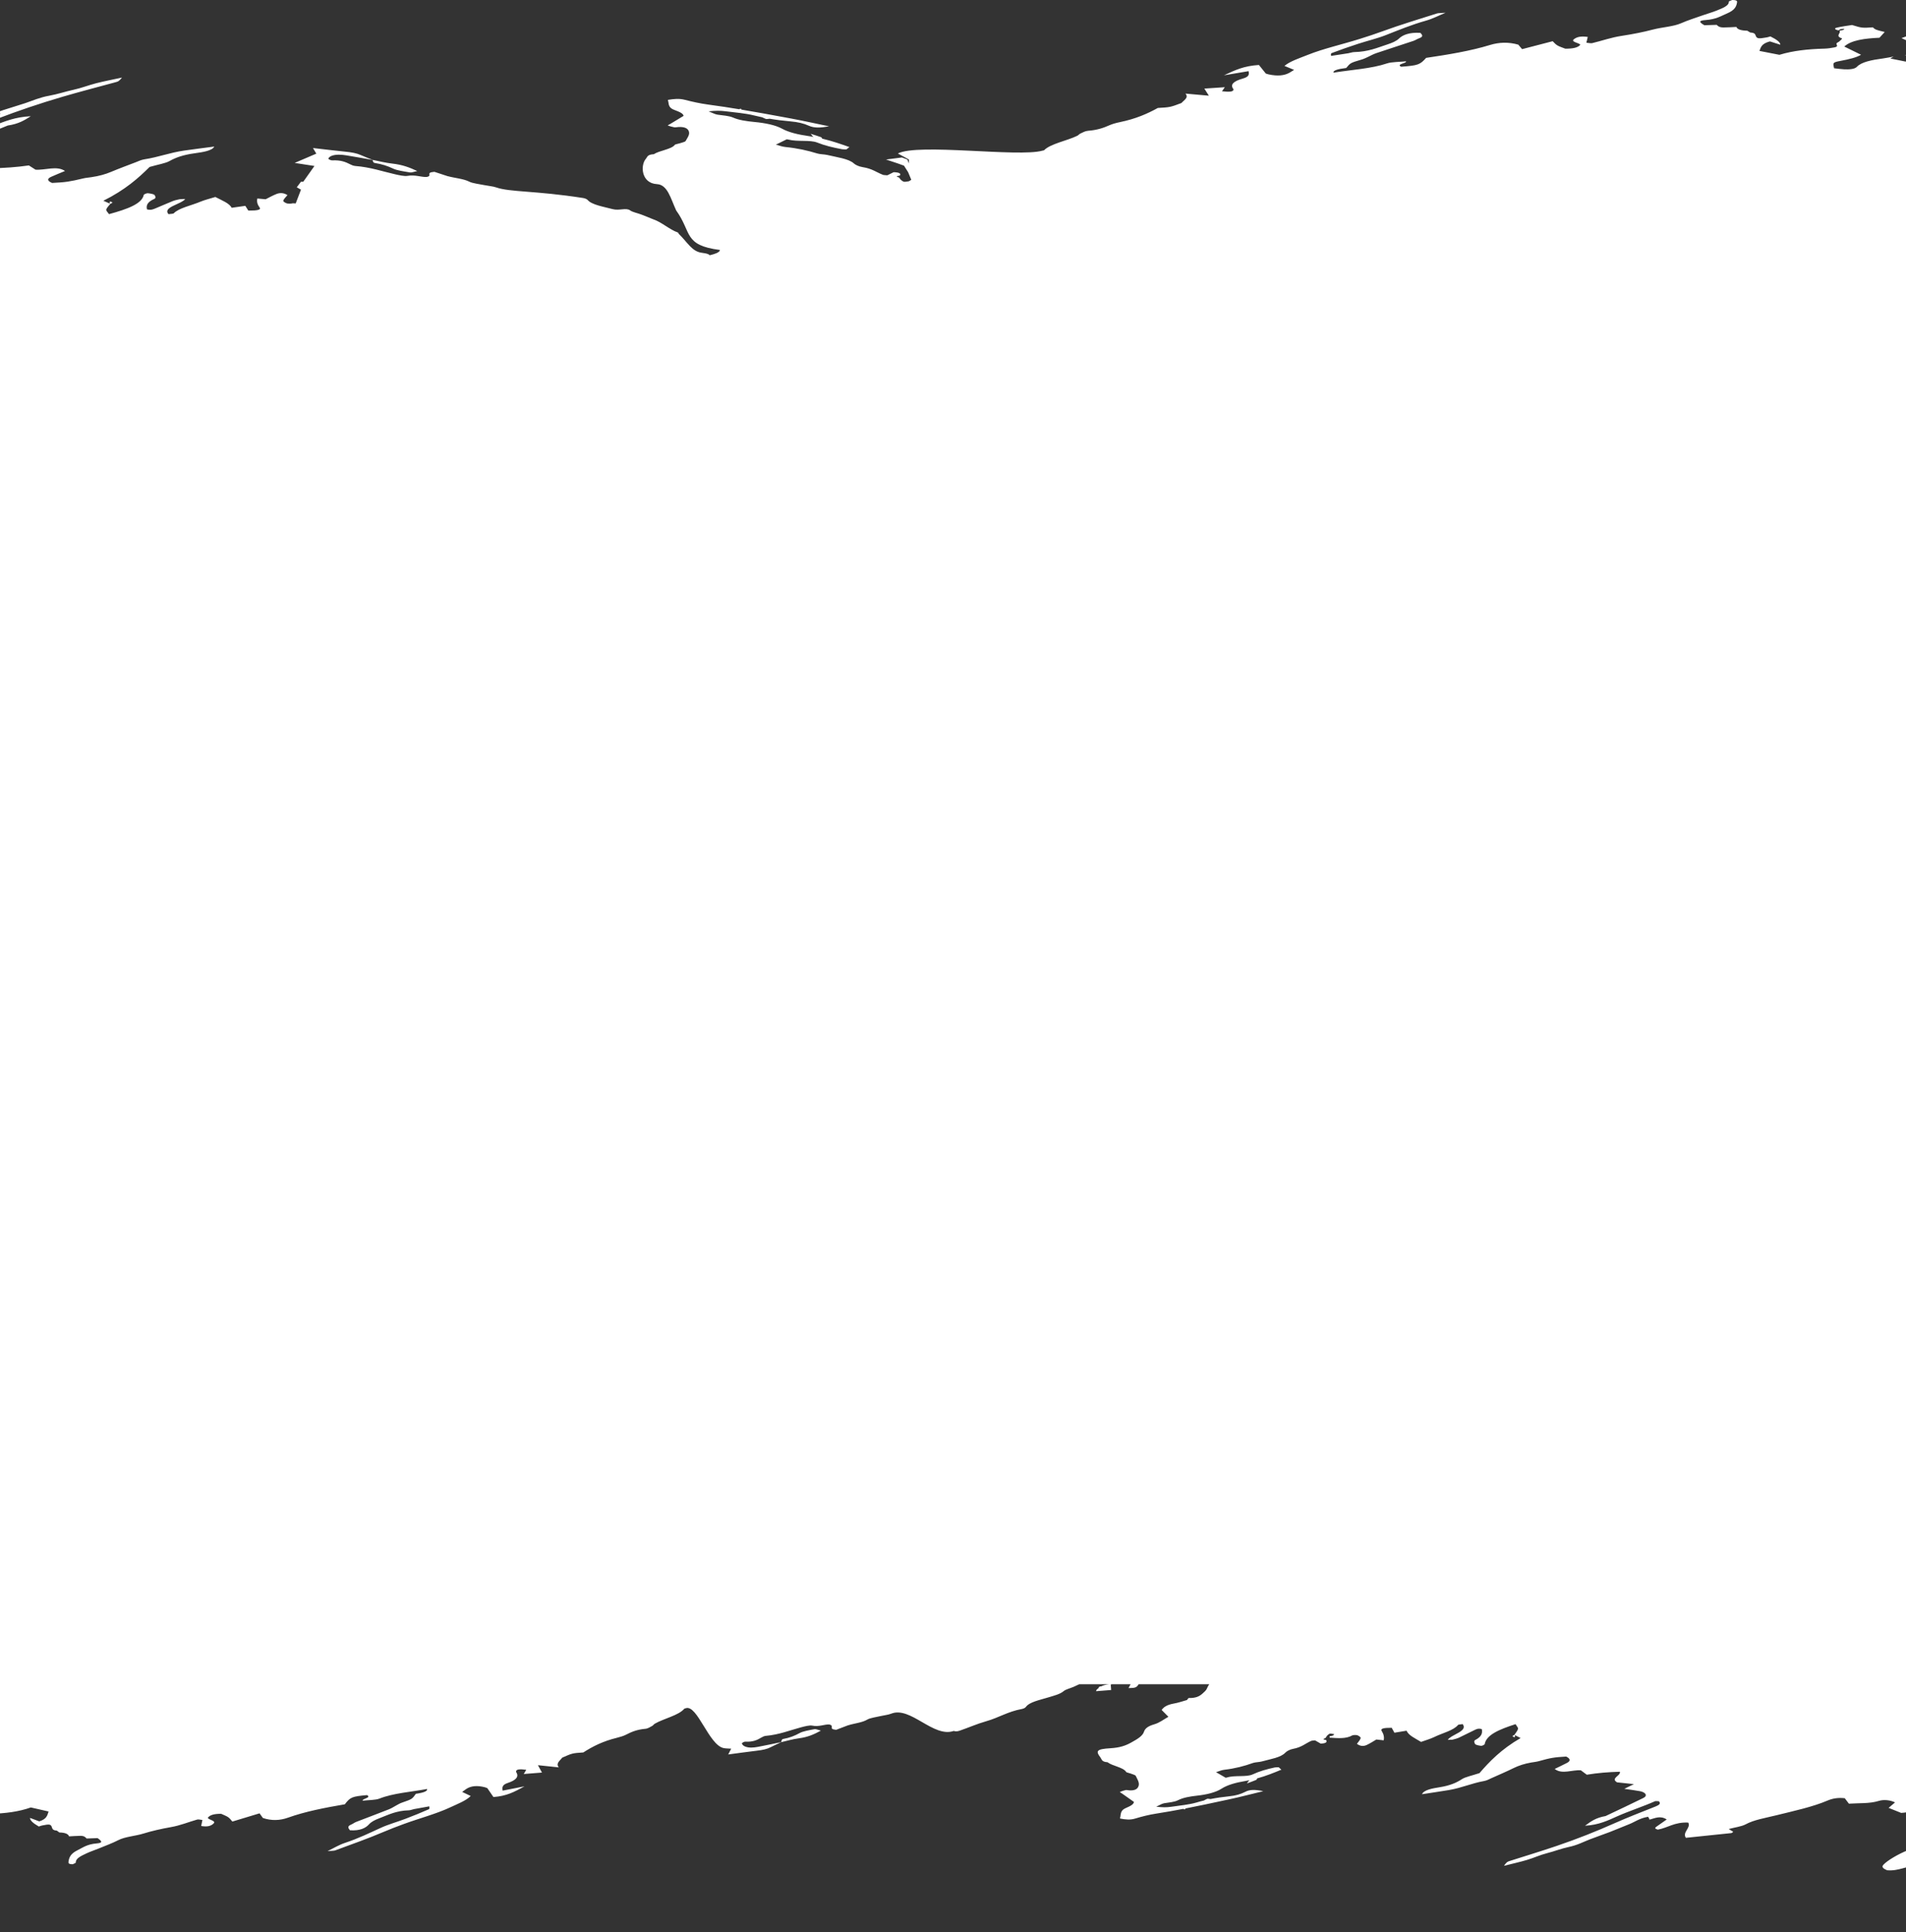 <svg width="375" height="380" viewBox="0 0 375 380" fill="none" xmlns="http://www.w3.org/2000/svg">
<rect x="0" y="0" width="375" height="380" fill="#333333" stroke="none"/>
<path d="M-30.841 59.918H-30.811V23.621C-30.857 23.635 -30.904 23.65 -30.952 23.664V21.684H-30.811V21.668L-30.795 21.684H-30.811V23.621C-30.336 23.471 -29.887 23.303 -29.474 23.108C-28.631 22.712 -27.109 22.54 -25.739 22.23C-26.125 22.032 -26.44 21.866 -26.755 21.705C-26.607 21.614 -26.495 21.47 -26.305 21.454C-22.958 21.143 -19.6 20.854 -16.273 20.56C-15.397 21.598 -17.471 22.482 -16.786 23.456C-13.697 23.568 -12.356 22.476 -10.068 22.117C-9.456 22.246 -9.317 22.423 -9.716 22.658C-10.504 23.129 -11.281 23.6 -12.028 24.05C-10.599 24.831 -9.456 24.296 -8.276 24.028L-8.284 23.98C-8.24 23.964 -8.199 23.948 -8.155 23.932L-8.26 24.012C-8.175 24.15 -8.087 24.288 -7.95 24.5L-7.912 24.558C-6.43 24.339 -5.541 23.9 -4.609 23.498C-4.57 23.638 -4.515 23.804 -4.501 23.991C-3.742 23.698 -3.368 23.554 -2.996 23.41L-2.989 23.407L-3.072 23.391C-3.121 23.365 -3.167 23.333 -3.216 23.306C-3.154 23.333 -3.092 23.365 -3.031 23.391C-1.456 23.354 -0.666 22.958 0.138 22.316C-0.386 22.31 -0.877 22.316 -1.333 22.332L-1.333 22.331C-0.699 22.107 -0.064 21.882 0.587 21.668C2.023 21.192 3.551 20.758 4.978 20.282C6.504 19.768 7.768 19.168 9.71 18.82C11.377 18.52 12.804 18.017 14.451 17.659C16.058 17.311 17.38 16.765 18.93 16.369C20.486 15.973 22.175 15.651 24.01 15.255C23.355 16.003 23.33 16.01 22.612 16.204L22.576 16.213C19.143 17.145 15.664 18.049 12.315 19.029C7.799 20.351 3.553 21.796 -0.489 23.338C-3.378 24.441 -6.474 25.463 -9.518 26.501C-10.372 26.79 -10.795 27.085 -10.268 27.508C-9.945 27.508 -9.559 27.561 -9.425 27.508C-6.758 26.485 -3.685 25.65 -1.007 24.623C0.942 23.873 3.007 23.001 6.059 22.856C4.881 23.595 3.76 24.355 1.517 24.687C-1.284 25.832 -4.123 26.962 -6.864 28.129C-7.835 28.541 -7.388 29.199 -6.087 29.408C-5.021 29.579 -3.894 29.692 -2.619 29.852C-3.284 30.131 -3.894 30.387 -4.748 30.746C-3.204 30.891 -2.013 30.998 -1.016 31.089C0.519 31.881 -1.947 32.368 -1.632 33.101C0.887 33.037 3.254 32.882 5.68 32.534C6.103 32.801 6.539 33.08 6.991 33.369C8.898 33.503 11.159 32.529 12.791 33.626C11.85 34.022 10.932 34.381 10.08 34.766C9.155 35.184 9.356 35.59 10.243 35.976C12.901 35.847 13.742 35.719 16.349 35.093C16.831 34.975 17.417 34.926 17.956 34.846C19.48 34.627 20.746 34.268 21.865 33.797C23.433 33.139 25.117 32.518 26.767 31.886C27.284 31.688 27.773 31.431 28.405 31.335C31.217 30.901 33.381 30.023 36.211 29.617C38.177 29.333 40.177 29.087 42.163 28.824C41.738 29.66 39.875 29.927 38.254 30.152C36.083 30.452 34.623 30.955 33.333 31.683C32.578 32.111 31.133 32.346 29.431 32.834C27.282 34.975 24.644 37.341 20.332 39.482C20.749 39.664 21.196 39.862 21.645 40.054C21.612 39.953 21.557 39.856 21.557 39.76C21.557 39.717 21.669 39.674 21.731 39.632C21.869 39.701 22.127 39.771 22.12 39.84C22.112 39.915 21.867 39.99 21.724 40.065C21.438 40.445 21.026 40.82 20.909 41.205C20.834 41.452 21.193 41.719 21.447 42.115C25.091 41.12 27.918 40.087 28.284 38.331C28.31 38.202 28.874 37.983 29.07 37.999C29.563 38.047 30.241 38.17 30.382 38.325C30.598 38.566 30.715 38.962 30.369 39.112C28.975 39.723 28.72 40.413 28.922 41.178C29.779 41.393 30.237 41.114 30.706 40.927C31.814 40.477 32.851 40.001 33.965 39.557C34.35 39.401 34.854 39.289 35.346 39.182C35.57 39.134 35.887 39.155 36.449 39.134C35.63 40.194 31.943 40.729 33.144 42.115C33.502 42.067 34.095 42.051 34.178 41.96C35.163 40.906 37.691 40.408 39.479 39.648C40.243 39.327 41.24 39.086 42.365 38.738C43.673 39.417 45.118 39.958 45.578 40.863C46.58 40.724 47.331 40.617 48.262 40.483C48.465 40.798 48.663 41.109 48.859 41.414C50.695 41.425 51.409 41.253 51.081 40.815C50.64 40.226 50.482 39.642 50.632 39.037L50.866 39.059C51.31 39.1 51.761 39.142 52.263 39.187C52.972 38.834 53.609 38.465 54.399 38.149C55.198 37.833 55.936 37.967 56.559 38.374C56.286 38.711 55.87 39.069 55.733 39.45C55.672 39.626 56.073 39.867 56.44 40.001C56.645 40.076 57.418 40.06 57.585 39.98L58.182 40.001L59.217 37.298L58.389 36.837L59.217 35.735H59.672L61.867 32.641L57.975 32.041L62.236 30.216C62.005 29.831 61.802 29.488 61.578 29.113C63.91 29.376 65.942 29.633 68.005 29.836C69.17 29.948 70.167 30.131 70.971 30.489C71.711 30.821 72.521 31.126 73.301 31.442C74.587 31.694 75.813 32.02 77.17 32.17C79.251 32.405 80.607 32.951 82.091 33.636C81.563 33.749 80.984 33.963 80.689 33.915C79.51 33.717 78.139 33.529 77.366 33.166C76.307 32.668 75.21 32.277 73.68 32.041C73.391 31.999 73.402 31.651 73.274 31.447C71.566 31.148 69.875 30.832 68.139 30.553C67.193 30.404 66.131 30.323 65.281 30.634C64.916 30.767 64.656 30.998 64.608 31.196C64.581 31.308 65.118 31.554 65.336 31.544C67.049 31.453 67.996 31.854 68.906 32.32C69.161 32.448 69.511 32.609 69.877 32.641C72.933 32.882 75.186 33.701 77.769 34.284C78.502 34.45 79.585 34.691 80.156 34.589C81.699 34.316 82.868 34.868 83.963 34.803C85.222 34.536 83.578 33.931 85.473 33.792C86.235 34.043 87.162 34.348 88.091 34.654L88.065 34.638C89.448 35.023 91.201 35.141 92.35 35.735C92.993 36.061 94.292 36.195 95.314 36.409C96.074 36.565 97.001 36.639 97.615 36.853C100.377 37.816 105.323 37.468 114.769 38.948C115.125 39.007 115.484 39.178 115.612 39.323C116.427 40.281 118.677 40.635 120.533 41.127C121.846 41.475 123.185 40.79 123.991 41.384C124.438 41.716 125.466 41.919 126.195 42.197C127.012 42.508 127.787 42.829 128.579 43.15C130.161 43.68 131.75 45.157 133.307 45.698C133.468 45.752 133.479 45.875 133.536 45.977C135.335 47.721 136.149 49.511 138.17 49.724C138.65 49.783 139.123 49.879 139.39 50.013C139.495 50.067 139.568 50.131 139.621 50.2C140.101 50.088 140.579 49.954 140.951 49.794C141.415 49.59 141.642 49.371 141.658 49.162C134.406 48.237 136.165 45.698 133.034 41.384C131.918 38.948 131.338 36.322 129.246 36.21C126.146 36.044 125.959 32.488 127.082 31.219C127.401 30.855 127.313 30.405 128.643 30.325C129.698 29.608 132.129 29.367 132.761 28.489C132.851 28.361 133.419 28.296 133.737 28.184C134.155 28.04 134.804 27.906 134.897 27.729C135.278 27.012 135.925 26.289 135.373 25.54C135.108 25.181 134.573 24.935 133.512 24.978C133.226 24.988 132.884 25.074 132.675 25.037C132.195 24.951 131.761 24.812 131.374 24.673C131.334 24.657 131.728 24.459 131.918 24.346C132.748 23.843 133.576 23.344 134.279 22.92L134.498 22.788C134.322 21.991 132.64 21.761 132.048 21.29C131.453 20.813 131.59 20.198 131.405 19.646C132.653 19.443 133.62 19.341 134.778 19.641C136.214 20.01 137.757 20.353 139.376 20.573C141.461 20.851 143.509 21.161 145.53 21.498C145.508 21.482 145.484 21.466 145.46 21.456C145.55 21.429 145.649 21.381 145.726 21.386C145.803 21.391 145.861 21.45 145.927 21.482C145.869 21.498 145.81 21.52 145.753 21.536C148.804 22.042 151.803 22.598 154.805 23.153L155.699 23.318C158.112 23.763 160.413 24.287 163.12 24.844C161.38 25.154 160.173 25.192 159.156 24.732C158.167 24.287 157.007 23.993 155.514 23.87C154.087 23.747 152.726 23.575 151.407 23.345C151.407 23.345 151.41 23.356 151.412 23.356C151.174 23.372 150.824 23.436 150.716 23.399C150.491 23.318 150.291 23.227 149.974 23.072C149.421 22.96 148.877 22.831 148.338 22.698C146.678 22.28 144.586 22.114 142.659 21.873C141.774 21.761 140.82 21.75 139.415 21.895C140.221 22.205 140.615 22.467 141.184 22.553C142.254 22.714 143.41 22.756 144.258 23.131C145.363 23.618 146.849 23.838 148.437 23.988C150.593 24.191 152.581 24.603 153.849 25.299C155.21 26.048 157.069 26.471 159.055 26.755C159.403 26.803 159.742 26.862 160.072 26.921C159.881 26.798 159.735 26.616 159.495 26.311C160.209 26.541 160.893 26.739 161.519 26.969C161.691 27.033 161.688 27.167 161.765 27.269C163.736 27.729 165.445 28.329 167.158 28.939H167.171C167.143 28.939 167.114 28.95 167.083 28.955C166.896 29.099 166.707 29.244 166.528 29.383C166.202 29.372 165.901 29.388 165.67 29.346C163.864 29.014 162.241 28.623 160.783 28.034C159.407 27.477 156.884 27.911 155.144 27.456C155.038 27.429 154.915 27.413 154.798 27.392C154.109 27.734 153.418 28.072 152.658 28.446C153.31 28.612 153.852 28.842 154.499 28.907C156.864 29.142 158.898 29.597 160.801 30.186C161.332 30.352 162.19 30.341 162.785 30.48C164.701 30.941 166.989 31.214 167.997 32.145C168.31 32.434 169.001 32.755 169.715 32.868C171.624 33.167 172.399 33.874 173.722 34.383C173.894 34.447 174.244 34.441 174.585 34.474C174.986 34.275 175.411 34.067 175.823 33.863C177.008 33.901 177.318 34.147 177.014 34.548C176.358 34.613 176.232 34.725 176.871 34.902C176.992 35.057 177.113 35.207 177.234 35.362C177.435 35.496 177.565 35.672 177.86 35.742C178.064 35.79 178.496 35.683 178.829 35.646L179.295 35.362L178.673 33.863L177.86 32.584L176.652 32.145L174.32 31.372L177.46 30.968L178.525 31.372L178.829 32.145V31.372L176.652 30.186C180.627 28.133 200.378 30.953 205.091 29.633C205.208 29.601 205.395 29.579 205.437 29.536C206.688 28.257 209.929 27.695 211.955 26.699C212.219 26.566 212.305 26.378 212.58 26.255C213.025 26.052 213.501 25.763 214.064 25.72C215.912 25.581 217.125 25.142 218.299 24.623C218.86 24.371 219.615 24.168 220.371 24.012C223.513 23.359 225.779 22.348 227.8 21.234C230.22 21.095 230.242 21.09 232.446 20.26C232.94 19.698 233.948 19.184 233.232 18.408C234.853 18.553 236.201 18.676 237.843 18.82C237.637 18.497 237.449 18.204 237.258 17.905L236.949 17.423C238.398 17.327 239.618 17.241 240.983 17.15C240.768 17.455 240.594 17.701 240.422 17.948C241.891 18.124 242.617 18.033 242.67 17.669L242.672 17.656C242.681 17.602 242.689 17.548 242.65 17.498C241.976 16.631 242.705 15.962 244.526 15.448C245.744 15.105 245.792 14.64 245.651 13.992C244.121 14.254 242.912 14.458 240.809 14.811C243.121 13.724 244.777 12.964 247.688 12.777C248.09 13.275 248.456 13.73 248.833 14.199L249.04 14.458C249.181 14.501 249.379 14.581 249.622 14.634C251.304 14.998 252.66 14.889 253.691 14.308C254.01 14.126 254.294 13.938 254.611 13.741C253.931 13.462 253.358 13.227 252.713 12.964C253.777 12.049 255.684 11.439 257.355 10.77C260.378 9.56 264.152 8.714 267.506 7.66C269.078 7.167 270.613 6.67 272.093 6.124C275.46 4.887 279.144 3.784 282.726 2.644C283.008 2.553 283.517 2.575 284.408 2.505C282.929 3.115 281.916 3.677 280.573 4.057C277.618 4.892 275.162 5.926 272.604 6.926C270.979 7.563 268.964 8.045 267.187 8.623C265.414 9.201 263.677 9.801 262.023 10.432C261.761 10.534 261.876 10.786 261.88 10.995L262.051 10.969C263.13 10.806 264.213 10.643 265.284 10.47C265.678 10.406 266.033 10.256 266.421 10.245C269.243 10.181 270.963 9.389 272.919 8.752C273.907 8.431 274.713 8.093 275.248 7.58C275.948 6.905 277.215 6.327 279.458 6.461L279.491 6.497C279.812 6.854 280.127 7.205 279.201 7.531C278.771 7.687 278.498 7.906 278.062 8.051C275.656 8.853 273.198 9.635 270.805 10.443C270.159 10.657 269.686 10.952 269.12 11.209C268.748 11.375 268.404 11.557 267.962 11.69L267.893 11.711C265.705 12.36 265.688 12.364 264.866 13.366C263.075 13.584 262.243 13.89 262.371 14.287C265.938 13.714 269.834 13.505 272.919 12.461C273.795 12.167 275.363 12.188 276.635 12.06C276.798 12.483 274.618 12.579 275.669 13.125C279.007 12.868 279.37 12.739 280.59 11.38C284.961 10.738 289.345 10.015 293.148 8.848C294.958 8.297 296.823 8.238 298.723 8.784C298.937 9.041 299.151 9.292 299.466 9.667C301.507 9.137 303.4 8.645 305.484 8.104C305.779 8.377 305.997 8.682 306.415 8.934C306.8 9.169 307.399 9.346 307.956 9.571C309.381 9.587 310.449 9.394 310.922 8.811C310.726 8.398 308.89 8.265 309.72 7.671C310.286 7.264 310.993 7.071 312.387 7.264C312.303 7.617 312.215 7.986 312.114 8.404C312.495 8.431 313.008 8.543 313.254 8.484C315.212 8.013 316.982 7.365 319.078 7.05C321.265 6.718 323.32 6.311 325.211 5.813C326.99 5.342 329.241 5.24 330.76 4.566C332.077 3.982 333.662 3.49 335.146 2.965C336.005 2.666 336.956 2.398 337.762 2.072L337.821 2.048C338.998 1.574 340.186 1.096 340.138 0.343C340.129 0.225 340.609 0.096 340.812 6.83191e-05C341.837 -0.005 341.788 0.292 341.759 0.47L341.757 0.482C341.631 1.263 341.325 1.991 339.812 2.634C338.54 3.174 337.665 3.79 335.56 3.945C334.208 4.047 334.219 4.314 335.325 4.962C336.133 4.935 336.945 4.914 337.76 4.887C337.996 5.149 338.293 5.401 339.11 5.401C339.94 5.401 340.77 5.337 341.629 5.299C341.823 5.797 342.593 6.017 343.774 6.038C343.959 6.15 344.144 6.268 344.329 6.381C345.071 6.439 345.3 6.621 345.401 6.937C345.621 7.622 345.938 7.654 347.609 7.355C347.867 7.312 348.083 7.226 348.319 7.162C349.64 7.808 350.29 8.352 350.269 8.795C349.552 8.564 348.933 8.366 348.224 8.142C346.568 8.591 346.456 9.255 346.165 10.015C347.482 10.272 348.735 10.513 350.095 10.78C352.753 9.967 355.748 9.646 358.952 9.565C359.623 9.549 360.315 9.442 360.927 9.319C361.795 9.148 361.282 8.832 361.323 8.564C361.345 8.42 361.729 8.291 361.885 8.142C362.098 7.938 362.537 7.59 362.385 7.542C360.969 7.082 362.281 6.52 361.922 6.038C362.167 5.984 362.446 5.952 362.645 5.883C362.779 5.835 362.801 5.738 362.874 5.663C362.642 5.679 362.365 5.674 362.191 5.722C361.982 5.781 361.863 5.893 361.704 5.979C361.114 5.851 360.766 5.599 361.326 5.454C362.255 5.214 363.378 5.085 364.382 4.919C366.306 5.508 366.357 5.519 368.471 5.38C368.949 5.829 369.118 5.893 370.812 6.29C370.503 6.627 370.177 6.985 369.777 7.424C366.886 7.553 364.228 7.895 362.854 9.153C363.926 9.678 364.987 10.197 366.157 10.77C365.241 11.316 363.798 11.653 362.22 11.953C360.584 12.263 360.594 12.305 360.84 13.363L360.854 13.425C361.455 13.489 362.125 13.596 362.816 13.628C363.884 13.682 364.902 13.596 365.331 13.146C366.238 12.188 368.229 11.792 370.492 11.492C371.206 11.396 371.873 11.246 372.56 11.123C372.351 11.235 372.164 11.369 371.913 11.503L373.204 11.764C373.826 11.89 374.387 12.004 374.903 12.108C376.143 11.819 376.107 11.439 376.006 11.048C375.588 10.968 375.165 10.887 374.738 10.845C375.114 10.813 375.517 10.775 375.962 10.732C375.737 10.512 375.536 10.317 375.342 10.127L375.309 10.095L374.991 9.785C376.396 9.528 376.902 9.078 376.204 8.543C375.711 8.168 374.857 7.858 374.11 7.494C374.639 7.301 375.143 7.125 375.748 6.905C375.506 6.263 375.253 5.599 374.989 4.898C376.33 4.85 376.83 5.385 377.924 5.535C378.054 5.851 378.135 6.182 378.327 6.504L378.345 6.534C379.369 8.243 379.373 8.251 378.71 9.63C379.529 10.245 381.216 10.673 381.379 11.439C380.558 11.262 379.738 11.085 378.831 10.887C378.69 10.893 378.373 10.877 378.164 10.93C377.237 11.166 375.819 11.273 375.98 11.846C376.107 12.301 377.274 12.392 378.197 12.541C378.675 12.616 379.089 12.756 379.595 12.884C378.928 13.355 376.262 13.286 378.05 14.233C379.025 14.206 380.245 14.169 381.553 14.126L381.562 14.127C381.7 14.143 381.84 14.159 381.978 14.185H381.96C381.588 14.238 381.086 14.581 381.207 14.661C381.507 14.859 382.13 14.977 382.894 15.207C383.107 14.993 383.352 14.838 383.464 14.704C383.887 14.956 384.107 15.245 383.918 15.48C383.682 15.774 383.138 16.026 382.709 16.294C382.566 16.449 382.42 16.599 382.22 16.813C383.957 17.327 385.719 17.776 387.846 17.814C388.229 18.157 388.513 18.413 388.797 18.67C388.571 18.751 388.377 18.874 388.152 18.884C387.064 18.927 385.97 18.938 384.757 18.965C384.871 19.58 385.638 19.923 386.639 20.126C388.126 20.431 388.667 20.908 388.723 21.518C388.804 22.412 389.537 23.161 391.396 23.755C391.55 23.804 391.675 23.868 391.792 23.937V29.536C390.808 29.863 389.724 30.152 388.883 30.527C388.148 30.853 386.838 31.228 385.49 30.741C382.288 30.569 380.71 31.024 380.091 31.918C379.69 32.496 379.967 33.187 378.413 33.604C378.171 33.674 378.208 33.931 378.208 34.097C378.212 34.659 378.261 35.226 378.296 35.863C378.699 35.826 379.309 35.815 379.349 35.751C379.972 34.756 381.446 33.957 382.927 33.154L382.928 33.154L382.956 33.139C383.343 32.925 383.581 32.673 383.946 32.395C384.799 33.305 385.034 34.182 384.642 35.071C384.499 35.392 384.123 35.703 383.858 36.019C383.596 36.334 383.085 36.656 383.138 36.966C383.262 37.688 382.5 38.144 380.994 38.491C380.514 38.599 380.122 38.781 379.754 38.952C379.302 39.16 379.769 39.605 380.461 39.605L380.621 39.604C381.716 39.599 382.839 39.594 383.88 39.487C385.204 39.353 386.043 39.562 386.646 39.996C387.337 39.787 387.84 39.669 388.242 39.508C389.013 39.203 390.392 38.984 389.779 38.416C389.255 37.929 387.899 38.32 387.064 38.111C386.979 38.09 386.95 38.031 386.785 37.908C387.359 37.769 387.932 37.608 388.546 37.48C389.819 37.218 390.933 36.891 391.792 36.457V39.856C391.449 39.889 391.134 39.974 390.808 40.038C391.024 40.151 391.242 40.269 391.46 40.386C391.57 40.349 391.682 40.317 391.792 40.279V67.562H391.933V60.948L391.931 60.946V59.683C391.932 59.684 391.932 59.684 391.933 59.685V55.524V55.449C391.939 55.447 391.945 55.445 391.952 55.443C391.993 55.429 392.038 55.415 392.089 55.406C392.098 55.417 392.103 55.433 392.103 55.444C392.125 55.518 392.151 55.593 392.176 55.663L392.182 55.679C392.248 55.727 392.301 55.781 392.292 55.84C392.263 55.818 392.235 55.802 392.21 55.781C392.221 55.829 392.23 55.877 392.23 55.92C392.268 55.893 392.285 55.866 392.29 55.84C392.578 56.022 392.986 56.07 392.219 56.011C392.215 56.027 392.21 56.038 392.206 56.048C392.539 56.225 392.783 56.396 392.129 56.546C392.272 56.766 392.404 56.985 392.367 57.21C392.541 57.317 392.613 57.419 392.351 57.504C392.58 57.815 392.721 58.109 392.36 58.355V58.388C392.406 58.693 392.38 58.998 392.224 59.308C392.737 59.64 393.439 59.983 392.635 60.357C392.457 60.587 392.307 60.823 392.162 61.069C392.14 61.059 392.122 61.048 392.1 61.037C392.158 61.01 392.147 60.994 392.111 60.978C392.111 61 392.105 61.021 392.098 61.037C392.094 61.032 392.087 61.032 392.087 61.032V60.973C392.01 60.951 391.9 60.946 392.087 60.93V59.801C392.114 59.79 392.138 59.763 392.138 59.731C392.122 59.747 392.107 59.763 392.087 59.779V59.678C392.059 59.704 392.041 59.726 392.028 59.747C391.987 59.726 391.955 59.706 391.933 59.685V60.948C391.979 60.979 392.031 61.005 392.087 61.037V61.048C391.94 61.107 392.028 61.187 392.087 61.273V61.385C392.103 61.38 392.114 61.374 392.125 61.374C392.122 61.396 392.114 61.412 392.096 61.433H392.085V61.861C391.933 61.91 391.984 61.963 392.085 62.027V62.45C392.263 62.418 392.202 62.183 392.111 62.043L392.148 62.066C392.329 62.181 392.564 62.33 392.265 62.536C392.199 62.531 392.133 62.52 392.085 62.514V62.9C392.039 62.905 392.054 62.921 392.085 62.948V63.371L392.068 63.378C391.976 63.417 391.906 63.447 392.085 63.473V71.395C391.999 71.486 392.631 71.582 392.543 71.673C392.651 71.726 392.31 71.785 392.147 71.839C392.142 71.812 392.114 71.785 392.085 71.759V71.866C392.061 71.876 392.056 71.892 392.085 71.908V74.975C391.907 74.992 391.979 75.029 392.07 75.072C392.076 75.067 392.085 75.056 392.085 75.056V75.083C392.184 75.131 392.288 75.19 392.085 75.238C392.23 75.323 392.217 75.409 392.175 75.468C392.153 75.452 392.12 75.43 392.085 75.415V75.554C392.078 75.559 392.085 75.559 392.085 75.559V280.536C392 280.556 392.034 280.571 392.076 280.591L392.085 280.595V280.766C392.047 280.809 392.006 280.852 392.085 280.889V349.854C391.715 349.832 391.79 349.843 391.913 349.912C391.97 349.907 392.032 349.896 392.085 349.891V349.993H392.021C392.028 349.998 392.036 350.003 392.043 350.014C392.059 350.009 392.07 350.003 392.085 349.998V350.073C392.109 350.121 392.116 350.18 392.085 350.25V350.416V350.598C392.136 350.587 392.166 350.576 392.184 350.56C392.177 350.603 392.136 350.63 392.085 350.651V353.022V353.643C392.065 353.633 392.045 353.616 392.023 353.606C392.052 353.686 392.074 353.772 392.085 353.863V357.845C392.116 358.327 392.345 358.664 392.085 358.851V359.007C392.193 359.119 392.263 359.242 392.224 359.381C392.175 359.36 392.127 359.339 392.085 359.312V359.638C392.074 359.665 392.076 359.692 392.078 359.719C392.081 359.713 392.085 359.713 392.085 359.713V359.761C392.092 359.783 392.092 359.81 392.092 359.836H392.085V362.7C391.349 362.727 391.869 363.016 392.085 363.257V363.348C392.045 363.391 391.973 363.423 392.085 363.449V375.279C392.014 375.348 392.041 375.413 392.085 375.482V375.504C392.087 375.498 392.089 375.498 392.092 375.498C392.14 375.579 392.202 375.659 392.188 375.755C392.158 375.702 392.118 375.648 392.085 375.611V376.13C392.195 376.098 392.239 376.039 392.248 375.969C392.409 376.039 392.177 376.119 392.085 376.141V376.494C392.283 376.446 392.768 376.853 392.085 376.788V376.853C392.074 376.831 392.065 376.81 392.056 376.788C391.649 376.815 391.869 376.831 392.085 376.858V376.885C391.891 377.11 391.946 377.275 392.012 377.415C392.003 377.452 392.014 377.49 392.058 377.511C392.069 377.532 392.078 377.554 392.085 377.575C392.1 377.623 392.096 377.666 392.085 377.704V377.757H392.058C391.942 377.95 391.603 378.014 392.085 377.939V378.394C390.977 378.56 391.603 378.737 392.107 378.972L392.1 378.984C392.095 378.991 392.091 378.997 392.085 379.004C392.083 379.01 392.081 379.015 392.078 379.015C390.099 379.197 391.261 379.315 391.918 379.797C391.849 379.861 391.935 379.909 392.058 379.941C392.019 379.957 391.999 379.979 391.995 380C391.592 379.823 390.951 379.748 390.405 379.641C389.98 379.556 389.61 379.417 389.161 379.283C389.753 378.796 392.122 378.865 390.535 377.886C389.669 377.918 388.584 377.955 387.421 377.998C386.23 377.88 384.959 377.11 385.316 376.59C385.525 376.291 386.01 376.028 386.391 375.75C386.521 375.595 386.648 375.434 386.827 375.215C385.283 374.679 383.717 374.214 381.826 374.176C381.485 373.818 381.231 373.55 380.98 373.288C381.181 373.207 381.353 373.079 381.553 373.068C382.52 373.025 383.493 373.015 384.57 372.988C384.468 372.351 383.788 371.998 382.896 371.784C381.575 371.468 381.095 370.975 381.044 370.344C380.972 369.418 380.32 368.642 378.668 368.026C378.052 367.796 377.86 367.33 377.433 366.929C375.105 366.864 373.635 368.021 371.274 367.806C370.591 367.517 370.118 367.207 370.543 366.736C371.272 365.928 373.467 364.611 375.372 363.867C375.66 363.754 376.074 363.637 376.145 363.492C376.739 362.266 379.309 361.828 380.899 361.009C381.553 360.671 382.718 360.286 383.916 360.789C386.761 360.966 388.163 360.495 388.714 359.569C389.07 358.969 388.826 358.257 390.207 357.824C390.422 357.754 390.389 357.492 390.389 357.315C390.385 356.732 390.341 356.148 390.31 355.485C389.951 355.527 389.41 355.538 389.374 355.602C388.824 356.624 387.526 357.446 386.216 358.277L386.215 358.277L386.17 358.305C385.827 358.525 385.616 358.787 385.29 359.076C384.532 358.134 384.323 357.224 384.671 356.304C384.796 355.966 385.133 355.645 385.367 355.319C385.598 354.992 386.052 354.66 386.005 354.339C385.893 353.59 386.573 353.119 387.91 352.76C388.337 352.642 388.687 352.455 389.013 352.278C389.412 352.059 388.998 351.599 388.383 351.599C387.366 351.609 386.314 351.604 385.342 351.722C384.167 351.866 383.42 351.647 382.885 351.197C382.273 351.411 381.826 351.534 381.467 351.7C380.78 352.016 379.553 352.241 380.1 352.83C380.566 353.338 381.771 352.926 382.513 353.145C382.59 353.167 382.614 353.226 382.762 353.354C382.249 353.499 381.74 353.665 381.194 353.798C379.679 354.162 378.415 354.639 377.611 355.356C376.858 356.025 375.652 356.421 374.06 356.534C373.258 356.213 372.514 355.913 371.58 355.538C371.941 355.233 372.399 354.842 372.846 354.462C371.866 353.996 370.631 353.868 369.653 354.168C367.815 354.735 365.8 354.575 363.765 354.714C363.497 354.361 363.252 354.034 362.955 353.643C361.66 353.493 360.581 353.67 359.557 354.104C356.618 355.356 352.998 356.127 349.521 356.989C347.387 357.519 345.09 357.877 343.43 358.787C342.681 359.194 341.329 359.376 340.112 359.697C340.453 359.906 340.733 360.072 341.012 360.243C340.882 360.329 340.781 360.484 340.614 360.5C337.637 360.821 334.653 361.121 331.696 361.426C330.916 360.35 332.759 359.44 332.152 358.429C329.408 358.311 328.217 359.44 326.182 359.815C325.638 359.681 325.515 359.504 325.869 359.258C326.57 358.771 327.259 358.284 327.924 357.818C326.651 357.01 325.636 357.561 324.588 357.84L324.594 357.888C324.557 357.904 324.517 357.92 324.48 357.936C324.511 357.909 324.544 357.877 324.575 357.85C324.493 357.701 324.407 357.545 324.266 357.288C322.514 357.588 321.697 358.3 320.477 358.771C319.202 359.269 317.993 359.799 316.714 360.291C315.439 360.784 314.08 361.228 312.812 361.726C311.455 362.256 310.332 362.882 308.606 363.241C307.124 363.551 305.856 364.076 304.391 364.445C302.964 364.809 301.791 365.371 300.412 365.783C299.03 366.195 297.53 366.522 295.898 366.934C296.476 366.161 296.503 366.152 297.126 365.954L297.173 365.938C300.225 364.97 303.317 364.027 306.294 363.016C310.308 361.651 314.082 360.152 317.676 358.552C320.243 357.412 322.996 356.352 325.7 355.276C326.46 354.976 326.836 354.671 326.367 354.232C326.081 354.232 325.737 354.178 325.618 354.232C323.249 355.292 320.516 356.154 318.136 357.219C316.405 357.995 314.569 358.9 311.856 359.049L311.992 358.949C312.99 358.211 313.984 357.477 315.892 357.149C318.383 355.961 320.904 354.794 323.342 353.584C324.205 353.156 323.808 352.476 322.652 352.257C321.708 352.075 320.706 351.962 319.572 351.797C320.162 351.508 320.706 351.24 321.463 350.871C320.094 350.726 319.034 350.614 318.147 350.517C316.784 349.693 318.975 349.19 318.695 348.43C316.456 348.499 314.351 348.66 312.195 349.018C311.821 348.74 311.433 348.451 311.033 348.151C309.339 348.012 307.327 349.018 305.878 347.884C306.714 347.472 307.531 347.097 308.289 346.701C309.11 346.273 308.932 345.844 308.144 345.448C305.781 345.577 305.032 345.716 302.716 346.364C302.286 346.481 301.767 346.535 301.287 346.615C299.932 346.851 298.807 347.22 297.812 347.707C296.42 348.392 294.923 349.035 293.456 349.688C292.998 349.891 292.562 350.153 292.001 350.255C289.502 350.705 287.577 351.615 285.062 352.037C283.314 352.326 281.537 352.583 279.773 352.856C280.15 351.995 281.806 351.711 283.246 351.481C285.177 351.17 286.474 350.651 287.621 349.896C288.293 349.452 289.576 349.206 291.089 348.703C293.001 346.476 295.343 344.024 299.177 341.808C298.82 341.628 298.437 341.432 298.053 341.236L298.01 341.214C298.041 341.316 298.089 341.418 298.089 341.519C298.089 341.562 297.99 341.61 297.935 341.653C297.81 341.578 297.581 341.503 297.587 341.434C297.596 341.353 297.814 341.278 297.94 341.198C298.193 340.802 298.558 340.417 298.662 340.015C298.728 339.758 298.409 339.48 298.184 339.073C294.945 340.112 292.43 341.182 292.107 342.997C292.085 343.125 291.582 343.361 291.409 343.339C290.97 343.291 290.367 343.163 290.241 343.002C290.048 342.756 289.946 342.344 290.253 342.188C291.492 341.557 291.717 340.845 291.538 340.047C290.777 339.828 290.369 340.112 289.953 340.31C288.967 340.775 288.046 341.268 287.055 341.728C286.712 341.889 286.262 342.006 285.826 342.113C285.628 342.162 285.344 342.14 284.847 342.162C285.575 341.059 288.85 340.502 287.784 339.068C287.467 339.121 286.941 339.137 286.866 339.228C285.992 340.32 283.743 340.834 282.156 341.621C281.478 341.958 280.59 342.204 279.591 342.568C278.428 341.862 277.144 341.305 276.735 340.363C275.843 340.513 275.176 340.62 274.348 340.759C274.167 340.427 273.991 340.106 273.817 339.79C272.185 339.78 271.549 339.956 271.842 340.411C272.232 341.022 272.375 341.626 272.24 342.253C271.778 342.199 271.316 342.151 270.791 342.097C270.162 342.461 269.596 342.847 268.893 343.173C268.182 343.505 267.526 343.366 266.973 342.943C267.215 342.601 267.585 342.221 267.706 341.83C267.762 341.653 267.405 341.402 267.077 341.262C266.894 341.182 266.209 341.198 266.059 341.284C264.804 342.006 263.184 341.824 261.592 341.728C261.605 341.637 261.609 341.551 261.583 341.46C261.805 341.412 262.072 341.391 262.239 341.316C262.387 341.252 262.424 341.139 262.51 341.043C262.215 341.005 261.829 340.898 261.649 340.947C261.387 341.022 261.272 341.204 261.094 341.343C260.988 341.503 260.88 341.659 260.772 341.819C260.204 342.006 260.317 342.119 260.9 342.188C261.171 342.606 260.896 342.863 259.841 342.9C259.475 342.692 259.099 342.472 258.742 342.269C258.436 342.306 258.126 342.295 257.974 342.365C256.796 342.89 256.106 343.623 254.411 343.933C253.777 344.051 253.165 344.383 252.885 344.683C251.989 345.652 249.956 345.935 248.252 346.412C247.724 346.556 246.959 346.546 246.488 346.717C244.799 347.327 242.992 347.798 240.889 348.044C240.314 348.109 239.832 348.344 239.253 348.521C239.926 348.911 240.541 349.265 241.155 349.618C241.259 349.597 241.369 349.575 241.461 349.548C243.009 349.077 245.251 349.527 246.475 348.949C247.77 348.339 249.212 347.932 250.817 347.589C251.022 347.547 251.291 347.563 251.579 347.552C251.738 347.696 251.905 347.846 252.072 347.996C252.097 348.001 252.123 348.012 252.15 348.012H252.139C250.615 348.644 249.098 349.265 247.345 349.741C247.277 349.848 247.279 349.987 247.127 350.052C246.57 350.287 245.962 350.496 245.328 350.731C245.541 350.416 245.671 350.228 245.841 350.1C245.546 350.164 245.246 350.217 244.936 350.271C243.17 350.565 241.518 351.004 240.31 351.78C239.18 352.503 237.414 352.931 235.498 353.14C234.087 353.295 232.766 353.525 231.783 354.029C231.03 354.414 230.002 354.462 229.051 354.628C228.547 354.719 228.194 354.992 227.479 355.313C228.727 355.463 229.573 355.447 230.361 355.335C232.074 355.083 233.933 354.917 235.408 354.484C235.886 354.339 236.37 354.211 236.861 354.093C237.141 353.932 237.319 353.841 237.52 353.756C237.617 353.713 237.927 353.782 238.138 353.798C238.136 353.798 238.134 353.809 238.134 353.809C239.308 353.574 240.517 353.397 241.785 353.269C243.11 353.14 244.143 352.835 245.022 352.375C245.927 351.898 246.999 351.936 248.545 352.257C246.14 352.835 244.095 353.376 241.95 353.836L241.139 354.011L241.138 354.011C238.477 354.585 235.818 355.158 233.111 355.683C233.162 355.699 233.215 355.72 233.265 355.736C233.206 355.774 233.155 355.838 233.087 355.838C233.017 355.843 232.928 355.79 232.849 355.763C232.871 355.747 232.891 355.731 232.911 355.715C231.114 356.063 229.295 356.384 227.441 356.673C226.005 356.898 224.634 357.251 223.357 357.636C222.326 357.947 221.467 357.845 220.357 357.631C220.52 357.058 220.399 356.416 220.928 355.923C221.452 355.431 222.947 355.201 223.105 354.371C222.441 353.906 221.628 353.327 220.811 352.755C220.641 352.637 220.291 352.434 220.327 352.417C220.67 352.268 221.058 352.128 221.483 352.037C221.668 352 221.971 352.091 222.227 352.102C223.169 352.144 223.645 351.893 223.881 351.518C224.372 350.742 223.797 349.993 223.458 349.249C223.376 349.067 222.797 348.927 222.427 348.778C222.145 348.665 221.641 348.596 221.56 348.462C220.998 347.552 218.838 347.306 217.9 346.562C216.718 346.481 216.797 346.01 216.513 345.636C215.515 344.319 215.74 343.982 218.495 343.81C220.353 343.698 221.478 343.296 222.595 342.67C223.742 342.028 224.799 341.428 225.078 340.556C225.255 340.005 225.761 339.491 227.045 339.121C228.174 338.795 228.895 338.169 229.883 337.628C229.412 337.152 228.994 336.729 228.553 336.284C228.936 335.717 229.593 335.267 230.94 335.026C231.863 334.861 232.675 334.572 233.536 334.331C233.662 334.175 233.801 333.935 233.906 333.935C235.311 333.972 236.02 333.571 236.568 333.078L236.632 333.022C236.964 332.728 237.312 332.42 237.443 332.099C237.564 331.804 237.72 331.515 237.907 331.231H224.022C223.581 331.943 223.284 331.954 222.035 331.986C222.187 331.729 222.295 331.472 222.436 331.231H218.761C218.684 331.247 218.609 331.269 218.532 331.285C218.556 331.622 218.583 331.959 218.613 332.361C217.752 332.43 216.931 332.495 216.074 332.562L215.969 332.571L215.645 332.596C215.685 332.484 215.68 332.398 215.749 332.329C215.896 332.173 216.061 332.024 216.251 331.89C216.196 331.874 216.141 331.863 216.088 331.852C216.231 331.777 216.354 331.665 216.528 331.644H216.656C217.048 331.445 217.541 331.301 218.199 331.231H212.331C211.97 331.403 211.609 331.569 211.237 331.735C210.587 332.018 209.676 332.232 209.277 332.575C208.561 333.191 207.372 333.469 206.205 333.827C204.554 334.336 202.554 334.705 201.83 335.696C201.718 335.851 201.398 336.027 201.081 336.086C198.258 336.6 196.545 337.794 194.006 338.511C192.212 339.02 190.611 339.742 188.871 340.336C188.501 340.465 188.088 340.577 187.665 340.406C183.624 341.824 179.137 335.465 175.314 337.023C174.766 337.243 173.944 337.323 173.268 337.483C172.361 337.698 171.205 337.837 170.635 338.179C169.613 338.789 168.054 338.913 166.825 339.314C166.832 339.309 166.838 339.303 166.847 339.298L166.838 339.301C166.016 339.616 165.193 339.93 164.52 340.186C162.835 340.047 164.297 339.421 163.177 339.143C162.203 339.073 161.164 339.646 159.792 339.362C159.284 339.26 158.321 339.507 157.669 339.678C155.373 340.283 153.371 341.134 150.654 341.38C150.328 341.412 150.018 341.578 149.791 341.712C148.983 342.194 148.142 342.606 146.618 342.515C146.426 342.504 145.946 342.761 145.97 342.879C146.012 343.082 146.243 343.323 146.569 343.462C147.325 343.784 148.269 343.698 149.11 343.543C150.652 343.254 152.154 342.927 153.673 342.617C153.787 342.403 153.776 342.049 154.034 342.001C155.395 341.755 156.368 341.353 157.311 340.834C157.998 340.454 159.217 340.261 160.263 340.058C160.525 340.01 161.041 340.235 161.51 340.347C160.191 341.059 158.984 341.626 157.134 341.867C155.93 342.022 154.838 342.365 153.695 342.622C153.001 342.954 152.281 343.27 151.625 343.612C150.912 343.982 150.024 344.169 148.989 344.287C147.157 344.501 145.352 344.763 143.277 345.036C143.476 344.651 143.656 344.297 143.861 343.896C143.328 343.858 142.784 343.875 142.353 343.778C139.466 343.152 137.185 335.203 134.943 335.936C134.839 335.974 134.674 335.995 134.637 336.038C133.527 337.36 130.647 337.944 128.846 338.977C128.612 339.111 128.535 339.309 128.291 339.437C127.897 339.646 127.472 339.946 126.972 339.988C125.329 340.133 124.252 340.588 123.209 341.129C122.711 341.385 122.039 341.594 121.368 341.76C118.576 342.44 116.561 343.484 114.764 344.64C112.615 344.784 112.595 344.79 110.635 345.652C110.195 346.235 109.299 346.77 109.935 347.573C108.493 347.423 107.295 347.295 105.835 347.145C106.117 347.659 106.357 348.092 106.63 348.596L105.598 348.677C105.002 348.724 104.433 348.769 103.852 348.815L103.045 348.879C103.237 348.558 103.389 348.307 103.543 348.05C102.239 347.868 101.592 347.959 101.546 348.339C101.539 348.398 101.526 348.462 101.563 348.515C102.162 349.415 101.515 350.11 99.896 350.64C98.815 350.999 98.771 351.481 98.897 352.15C100.255 351.882 101.33 351.673 103.199 351.304C101.143 352.428 99.672 353.215 97.084 353.408C96.662 352.792 96.283 352.241 95.882 351.663C95.757 351.615 95.578 351.529 95.365 351.475C93.869 351.097 92.663 351.21 91.747 351.813C91.463 352 91.21 352.198 90.928 352.401C91.531 352.69 92.042 352.931 92.614 353.204C91.67 354.152 89.974 354.783 88.49 355.479C85.804 356.732 82.45 357.61 79.469 358.702C78.073 359.215 76.707 359.735 75.393 360.297C72.4 361.576 69.126 362.721 65.942 363.904C65.693 363.995 65.239 363.974 64.447 364.044C65.761 363.407 66.662 362.828 67.855 362.432C70.482 361.565 72.665 360.495 74.939 359.456C76.384 358.793 78.172 358.295 79.753 357.695C81.327 357.096 82.871 356.475 84.342 355.822C84.575 355.715 84.472 355.452 84.469 355.238C83.459 355.42 82.446 355.597 81.444 355.784C81.094 355.854 80.779 356.009 80.433 356.02C77.927 356.089 76.397 356.914 74.659 357.572C73.781 357.904 73.065 358.257 72.59 358.787C71.969 359.483 70.844 360.083 68.849 359.943L68.818 359.903C68.534 359.532 68.255 359.166 69.078 358.83C69.458 358.675 69.701 358.445 70.088 358.295C72.228 357.465 74.413 356.657 76.54 355.816C77.112 355.586 77.535 355.281 78.037 355.019C78.365 354.842 78.671 354.655 79.066 354.516L79.128 354.494C81.07 353.82 81.086 353.814 81.816 352.776C83.407 352.551 84.146 352.234 84.033 351.823C80.862 352.417 77.401 352.632 74.657 353.713C73.878 354.023 72.486 353.996 71.354 354.13C71.211 353.697 73.149 353.59 72.215 353.028C69.249 353.295 68.928 353.424 67.842 354.837C63.958 355.501 60.06 356.25 56.68 357.46C55.073 358.038 53.415 358.097 51.726 357.529C51.534 357.267 51.345 357.005 51.065 356.614C49.251 357.16 47.569 357.668 45.717 358.231C45.455 357.947 45.261 357.631 44.889 357.369C44.547 357.128 44.015 356.941 43.519 356.71C42.253 356.694 41.304 356.892 40.883 357.497C41.057 357.925 42.689 358.065 41.951 358.68C41.449 359.103 40.822 359.306 39.582 359.103C39.657 358.739 39.734 358.354 39.824 357.92C39.487 357.888 39.032 357.77 38.811 357.834C37.07 358.327 35.497 358.996 33.635 359.322C31.69 359.665 29.865 360.083 28.185 360.602C26.601 361.089 24.604 361.196 23.252 361.897C22.081 362.502 20.672 363.01 19.352 363.556C18.588 363.867 17.743 364.145 17.027 364.482L16.973 364.508C15.929 364.997 14.874 365.492 14.915 366.27C14.922 366.393 14.497 366.522 14.317 366.624C13.408 366.634 13.451 366.324 13.476 366.14L13.478 366.126C13.59 365.312 13.863 364.557 15.206 363.894C16.336 363.332 17.113 362.695 18.985 362.534C20.185 362.432 20.176 362.159 19.194 361.485L18.387 361.515L17.029 361.565C16.82 361.298 16.554 361.035 15.829 361.035C15.092 361.041 14.354 361.105 13.59 361.142C13.418 360.629 12.733 360.398 11.683 360.377C11.518 360.254 11.355 360.136 11.19 360.018C10.531 359.959 10.327 359.767 10.236 359.44C10.038 358.728 9.759 358.696 8.272 359.007C8.043 359.049 7.852 359.135 7.642 359.205C6.47 358.537 5.892 357.974 5.909 357.513C6.548 357.754 7.099 357.958 7.728 358.193C9.199 357.727 9.301 357.037 9.558 356.25C8.409 355.987 7.315 355.74 6.132 355.473L6.129 355.473L6.064 355.458C3.701 356.298 1.041 356.63 -1.808 356.716C-2.405 356.732 -3.02 356.844 -3.563 356.973C-4.334 357.155 -3.878 357.481 -3.916 357.754C-3.936 357.904 -4.277 358.038 -4.416 358.193C-4.605 358.402 -4.992 358.76 -4.858 358.814C-3.601 359.29 -4.766 359.868 -4.446 360.372C-4.664 360.425 -4.913 360.457 -5.089 360.532C-5.21 360.586 -5.23 360.682 -5.294 360.762C-5.087 360.746 -4.841 360.757 -4.686 360.703C-4.499 360.645 -4.394 360.532 -4.253 360.441C-3.726 360.575 -3.418 360.837 -3.916 360.987C-4.744 361.239 -5.741 361.367 -6.633 361.544C-8.342 360.934 -8.388 360.923 -10.266 361.067C-10.691 360.602 -10.843 360.532 -12.347 360.125C-12.139 359.863 -11.924 359.588 -11.678 359.273L-11.427 358.953C-8.855 358.814 -6.494 358.466 -5.272 357.16C-6.226 356.614 -7.168 356.079 -8.207 355.485C-7.393 354.917 -6.113 354.569 -4.708 354.259C-3.256 353.933 -3.263 353.896 -3.482 352.8L-3.495 352.733C-4.03 352.669 -4.625 352.562 -5.239 352.525C-6.188 352.471 -7.093 352.562 -7.474 353.028C-8.28 354.018 -10.048 354.43 -12.061 354.741C-12.9 354.869 -13.666 355.099 -14.501 355.238C-15.203 355.356 -15.954 355.415 -16.921 355.527C-16.659 355.828 -16.436 356.082 -16.212 356.336L-16.057 356.512C-17.308 356.785 -17.757 357.246 -17.136 357.802C-16.696 358.198 -15.938 358.514 -15.274 358.894C-15.645 359.051 -16.003 359.201 -16.403 359.368L-16.729 359.504L-16.513 360.169C-16.365 360.624 -16.213 361.094 -16.055 361.581C-17.247 361.629 -17.691 361.078 -18.662 360.923C-18.777 360.596 -18.849 360.254 -19.019 359.922L-19.037 359.887C-19.946 358.118 -19.951 358.109 -19.36 356.684C-20.091 356.047 -21.589 355.608 -21.734 354.81C-21.005 354.997 -20.276 355.179 -19.471 355.383C-19.345 355.372 -19.063 355.388 -18.878 355.335C-18.057 355.094 -16.795 354.981 -16.938 354.387C-17.053 353.916 -18.09 353.825 -18.909 353.67C-19.334 353.584 -19.704 353.445 -20.153 353.311C-19.561 352.824 -17.191 352.894 -18.779 351.914C-19.647 351.946 -20.73 351.984 -21.893 352.027C-23.084 351.909 -24.354 351.138 -23.998 350.619C-23.788 350.319 -23.304 350.057 -22.923 349.779C-22.795 349.623 -22.668 349.463 -22.489 349.243C-24.033 348.708 -25.599 348.242 -27.49 348.205C-27.831 347.846 -28.085 347.579 -28.336 347.316C-28.135 347.236 -27.961 347.108 -27.763 347.097C-26.799 347.054 -25.823 347.043 -24.746 347.017C-24.848 346.38 -25.528 346.026 -26.42 345.812C-27.741 345.496 -28.223 345.004 -28.272 344.372C-28.344 343.446 -28.996 342.67 -30.648 342.055C-30.786 342.001 -30.896 341.937 -31 341.862V336.06C-30.126 335.722 -29.164 335.417 -28.415 335.032C-27.761 334.695 -26.596 334.304 -25.398 334.812C-22.553 334.989 -21.151 334.518 -20.6 333.592C-20.243 332.992 -20.488 332.281 -19.107 331.847C-18.891 331.777 -18.924 331.515 -18.924 331.338C-18.929 330.755 -18.971 330.172 -19.004 329.508C-19.36 329.551 -19.904 329.561 -19.939 329.626C-20.49 330.647 -21.788 331.47 -23.098 332.3L-23.143 332.329C-23.487 332.548 -23.698 332.81 -24.024 333.1C-24.782 332.157 -24.991 331.247 -24.643 330.327C-24.517 329.99 -24.18 329.668 -23.947 329.342C-23.716 329.015 -23.262 328.684 -23.308 328.362C-23.419 327.613 -22.74 327.142 -21.402 326.783C-20.974 326.666 -20.624 326.478 -20.298 326.302C-19.9 326.082 -20.314 325.622 -20.928 325.622C-21.943 325.632 -22.996 325.627 -23.967 325.745C-25.143 325.889 -25.889 325.67 -26.424 325.22C-27.036 325.434 -27.483 325.558 -27.842 325.723C-28.529 326.039 -29.754 326.264 -29.21 326.853C-28.743 327.361 -27.538 326.949 -26.796 327.169C-26.719 327.19 -26.695 327.249 -26.548 327.377C-27.058 327.522 -27.567 327.688 -28.113 327.822C-29.245 328.095 -30.234 328.432 -30.998 328.882V325.359C-30.692 325.327 -30.412 325.236 -30.121 325.172C-30.313 325.049 -30.507 324.931 -30.701 324.808C-30.8 324.846 -30.896 324.883 -30.996 324.921V219.456H-30.967V71.694C-30.914 71.657 -30.863 71.619 -30.811 71.582V70.576C-30.861 70.592 -30.914 70.602 -30.967 70.618V59.587C-30.93 59.688 -30.888 59.795 -30.841 59.918Z" fill="white"/>
</svg>
